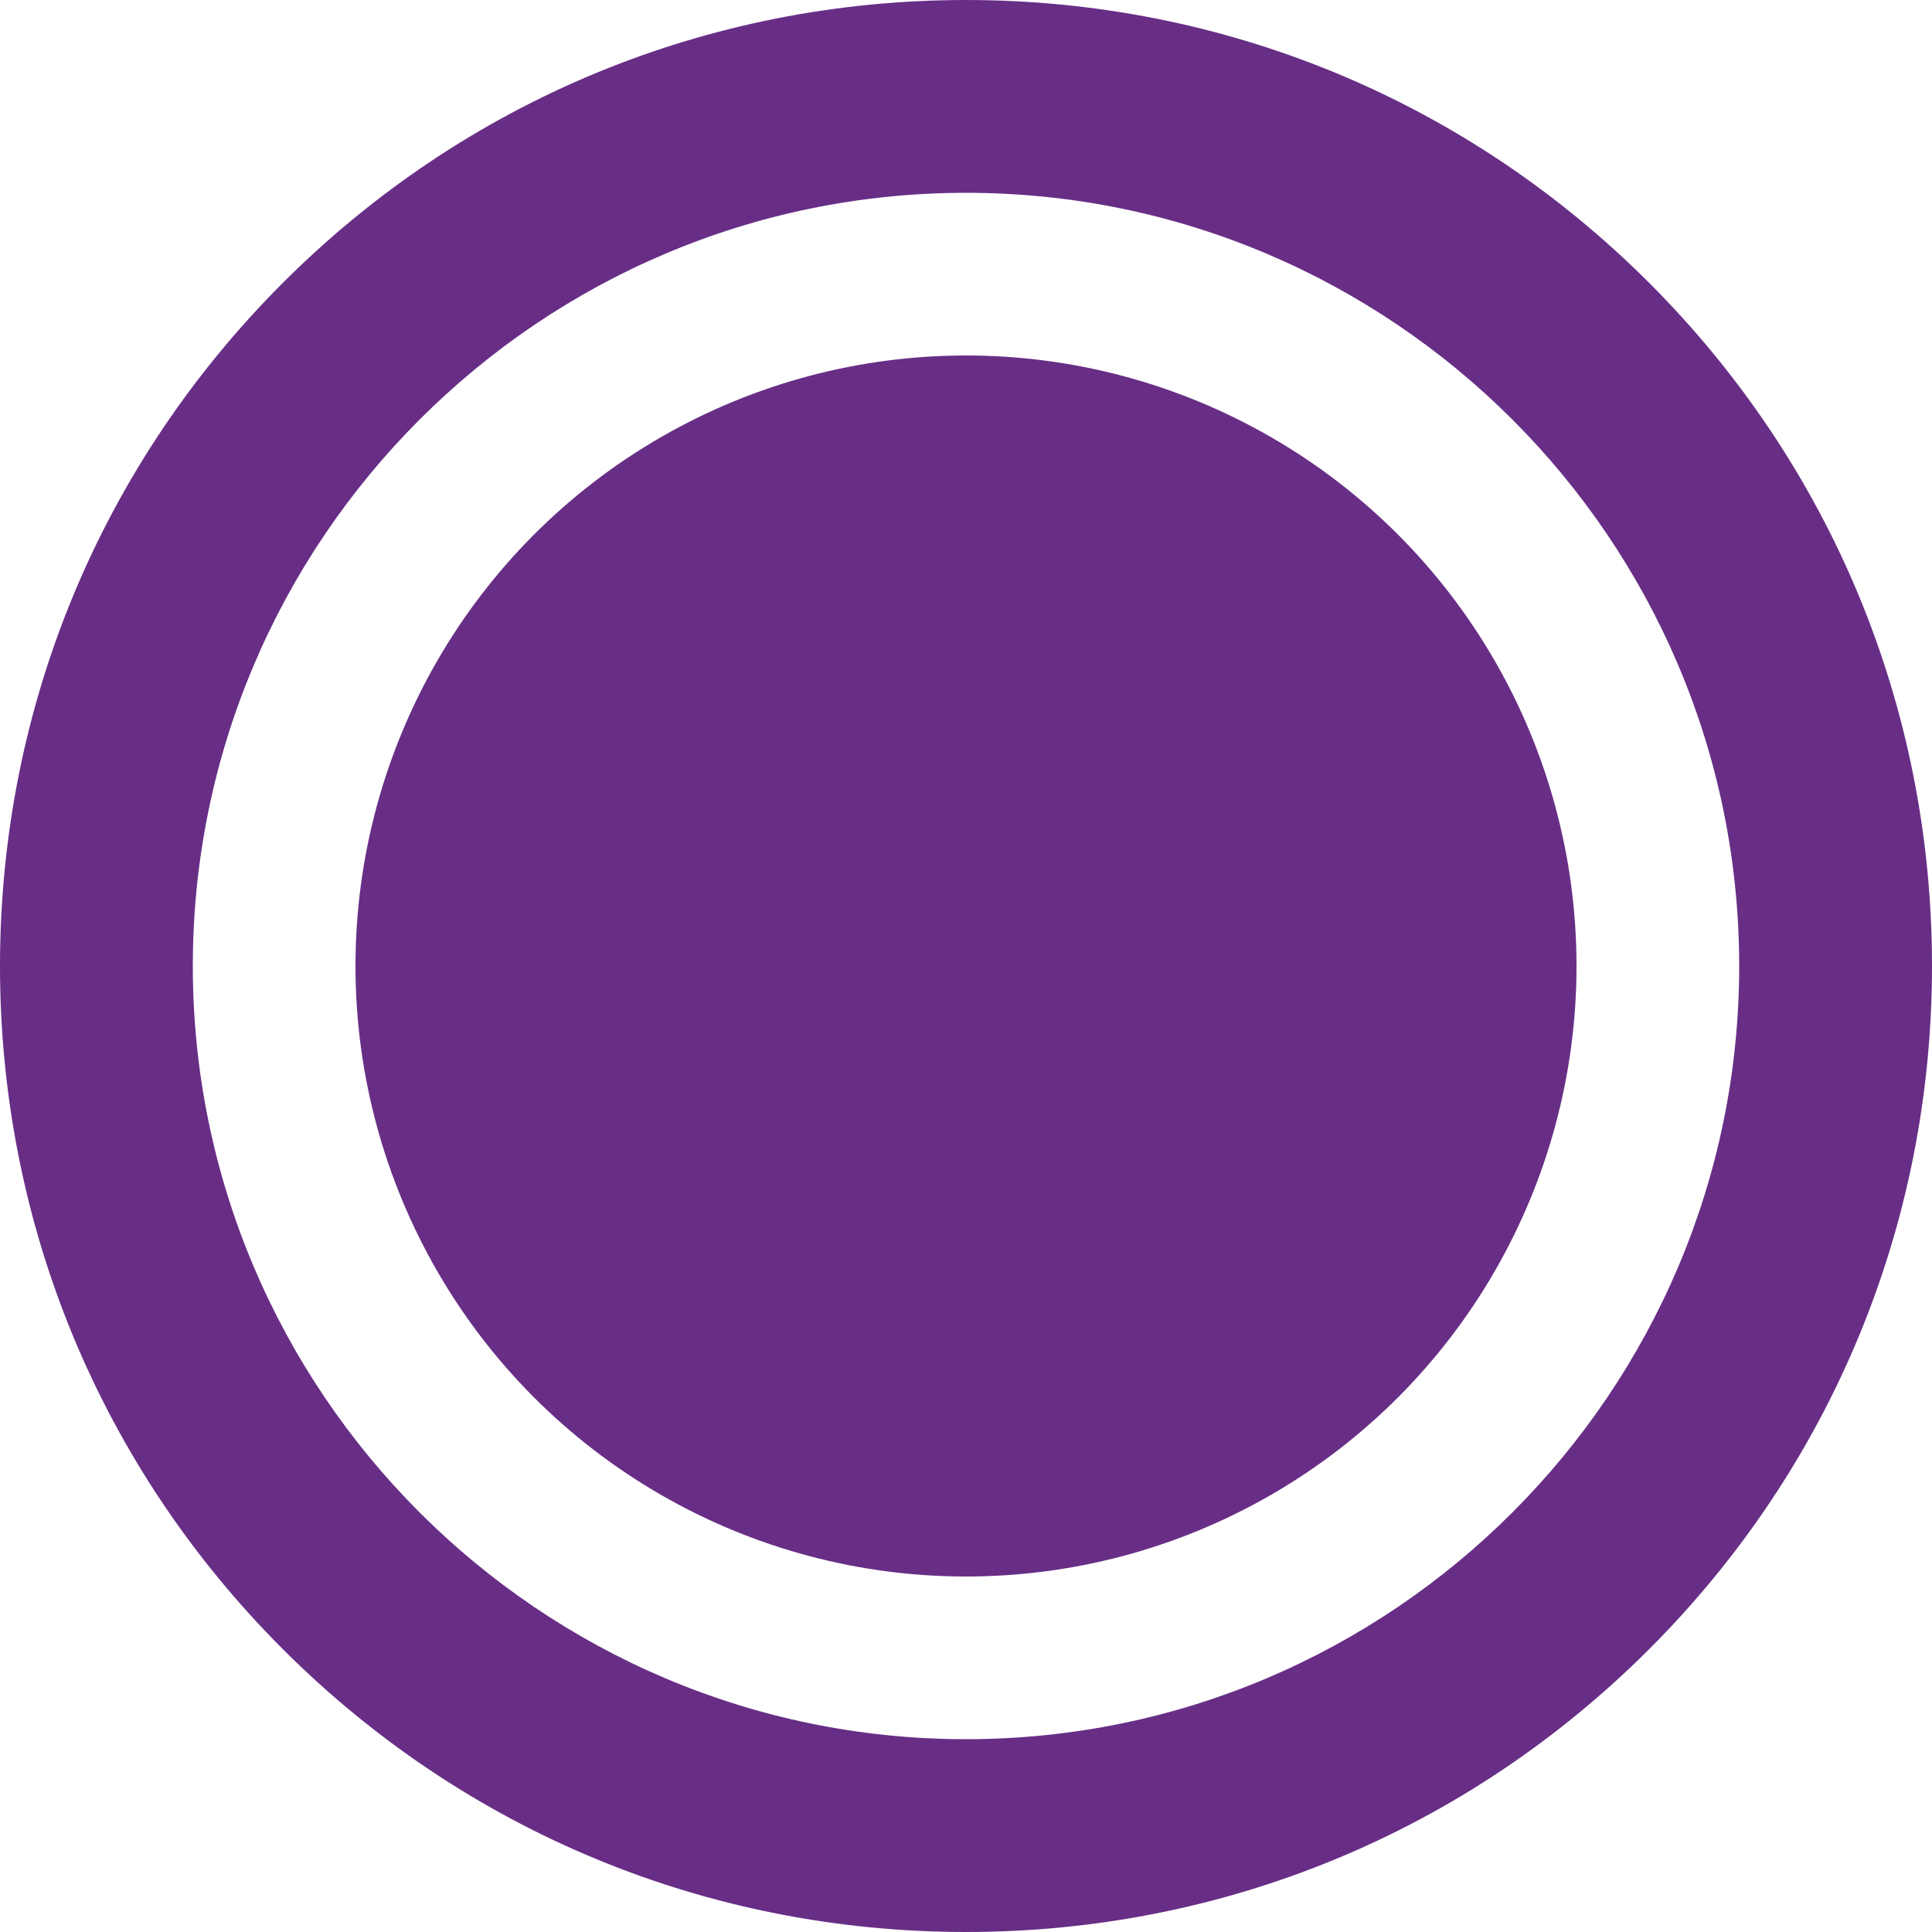 <?xml version="1.0" encoding="utf-8"?>
<svg version="1.1" xmlns="http://www.w3.org/2000/svg" xmlns:xlink="http://www.w3.org/1999/xlink" x="0px" y="0px"
	 viewBox="0 0 500 500" style="enable-background:new 0 0 500 500;" xml:space="preserve" fill="#682e86">
	<circle cx="250" cy="250" r="158"/>
	<g>
		<path d="M250,500c-66.8,0-129.6-26-176.8-73.2C26,379.6,0,316.8,0,250c0-66.8,26-129.6,73.2-176.8S183.2,0,250,0
			s129.6,26,176.8,73.2C474,120.4,500,183.2,500,250c0,66.8-26,129.6-73.2,176.8C379.6,474,316.8,500,250,500z M250,49.9
			C139.7,49.9,49.9,139.7,49.9,250c0,110.3,89.8,200.1,200.1,200.1S450.1,360.3,450.1,250C450.1,139.7,360.3,49.9,250,49.9z"/>
	</g>
</svg>

